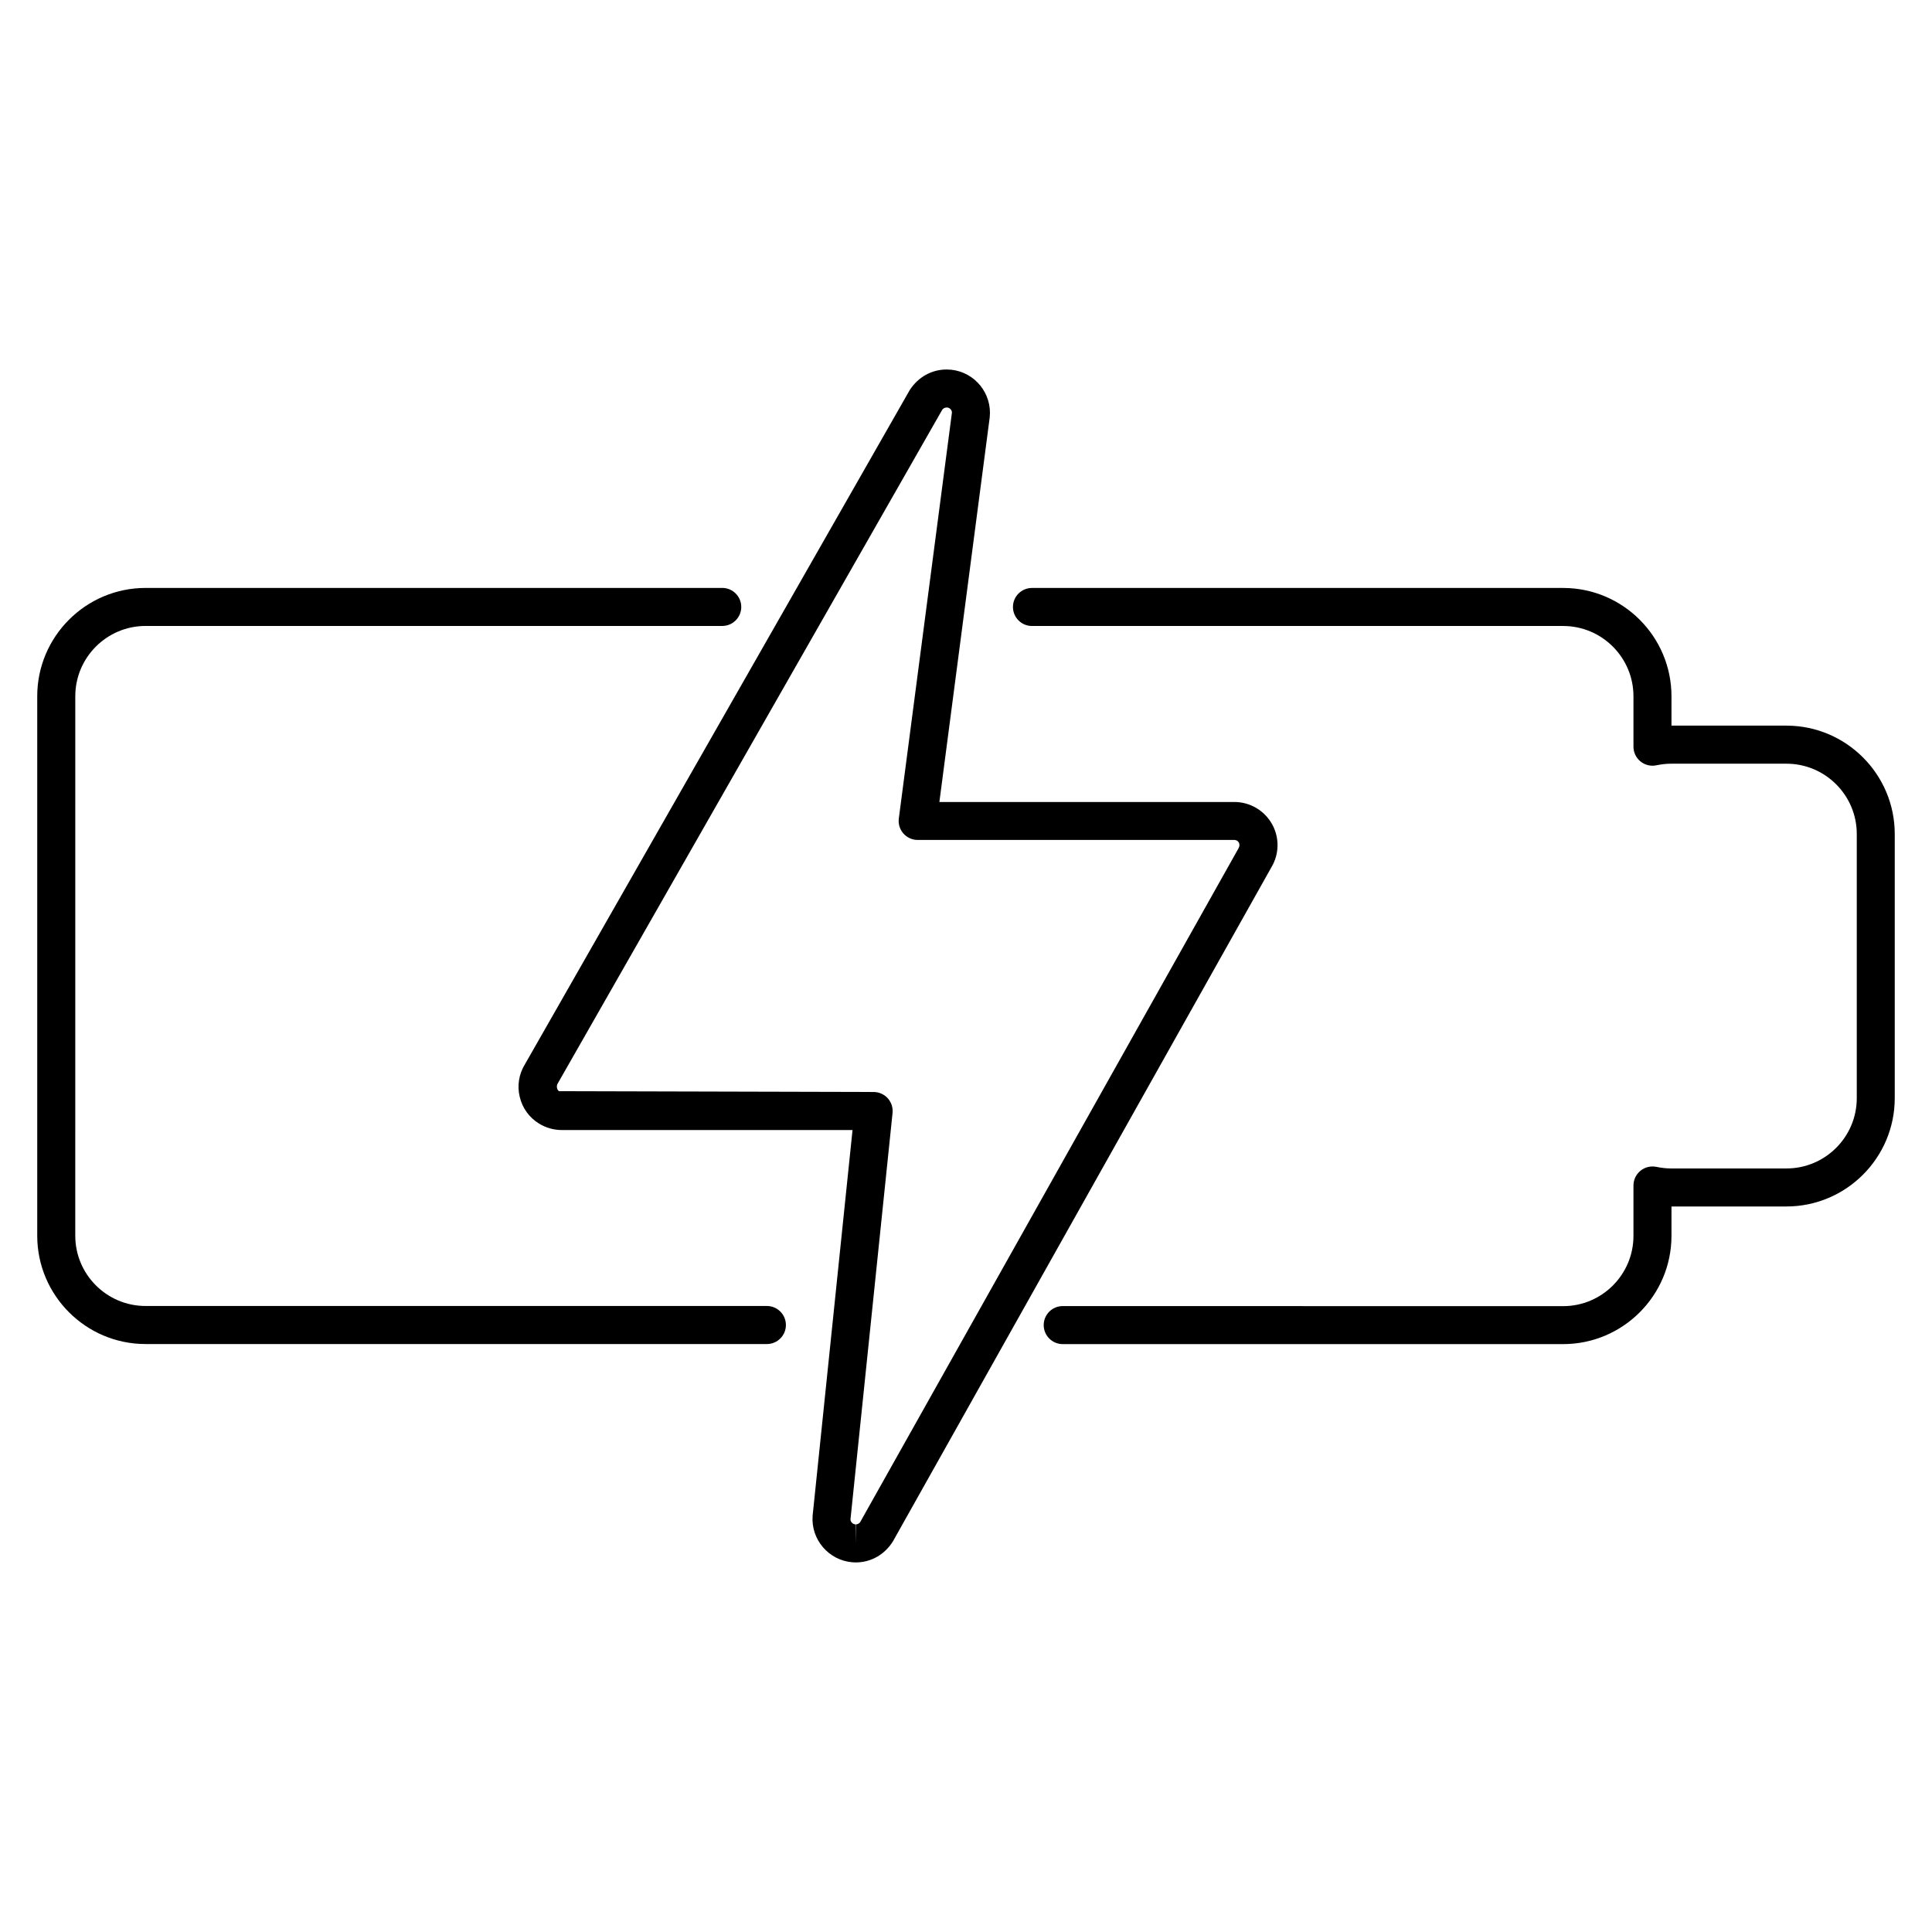 <?xml version="1.0" encoding="UTF-8"?>
<!-- Uploaded to: SVG Repo, www.svgrepo.com, Generator: SVG Repo Mixer Tools -->
<svg fill="#000000" width="800px" height="800px" version="1.1" viewBox="144 144 512 512" xmlns="http://www.w3.org/2000/svg">
 <g>
  <path d="m347.24 490.1h-164.66c-10.277 0-18.633-8.352-18.633-18.633l0.004-142.95c0-10.277 8.352-18.633 18.633-18.633h152.82c2.781 0 5.039-2.258 5.039-5.039s-2.258-5.039-5.039-5.039l-152.83 0.004c-15.828 0-28.707 12.879-28.707 28.707v142.96c0 15.82 12.879 28.707 28.707 28.707h164.66c2.781 0 5.039-2.258 5.039-5.039s-2.258-5.047-5.039-5.047z"/>
  <path d="m617.42 336.3h-30.461v-7.777c0-15.828-12.879-28.707-28.707-28.707h-140.77c-2.781 0-5.039 2.258-5.039 5.039s2.258 5.039 5.039 5.039h140.77c10.277 0 18.633 8.352 18.633 18.633v13.352c0 1.512 0.676 2.953 1.863 3.91 1.18 0.957 2.731 1.34 4.211 1.02 1.371-0.281 2.648-0.422 3.91-0.422h30.562c10.277 0 18.633 8.352 18.633 18.633v70c0 10.277-8.352 18.633-18.633 18.633h-30.562c-1.258 0-2.539-0.141-3.91-0.422-1.492-0.301-3.043 0.07-4.211 1.027-1.18 0.957-1.863 2.387-1.863 3.91v13.34c0 10.277-8.352 18.633-18.633 18.633l-132.62-0.016c-2.781 0-5.039 2.258-5.039 5.039s2.258 5.039 5.039 5.039h132.62c15.82 0 28.707-12.879 28.707-28.707v-7.769h30.461c15.82 0 28.707-12.879 28.707-28.707v-70c0-15.84-12.887-28.719-28.707-28.719z"/>
  <path d="m481.07 362.34c-2.023-3.578-5.836-5.805-9.945-5.805h-78.18l13.34-101.93c0.664-6.297-3.91-11.961-10.219-12.625-0.18-0.012-1.027-0.059-1.199-0.059-3.91 0-7.508 1.945-9.785 5.461l-101.97 178.66c-1.602 2.609-2.098 5.672-1.379 8.645 0.707 2.973 2.527 5.492 5.129 7.082 1.805 1.109 3.879 1.703 6.004 1.703h77.062l-10.578 102.23c-0.473 6.297 4.273 11.828 10.578 12.324 0.121 0.012 0.734 0.031 0.855 0.031 3.981 0 7.609-2.004 9.844-5.57l100.3-178.64c2.121-3.512 2.18-7.926 0.145-11.512zm-8.844 6.457-100.25 178.54c-0.25 0.402-0.695 0.645-1.188 0.645v5.039l-0.09-5.039c-0.777-0.07-1.359-0.746-1.309-1.379l11.145-107.65c0.141-1.422-0.312-2.832-1.27-3.898-0.957-1.059-2.309-1.664-3.738-1.664l-83.371-0.211c-0.543-0.332-0.785-1.328-0.371-2.016l101.9-178.54c0.25-0.395 0.695-0.637 1.301-0.637h0.02c0.766 0.082 1.328 0.777 1.258 1.422l-14.066 107.49c-0.191 1.441 0.25 2.891 1.211 3.981 0.957 1.09 2.336 1.715 3.789 1.715h83.926c0.492 0 0.945 0.262 1.18 0.684 0.238 0.453 0.227 0.977-0.082 1.52z"/>
 </g>
</svg>